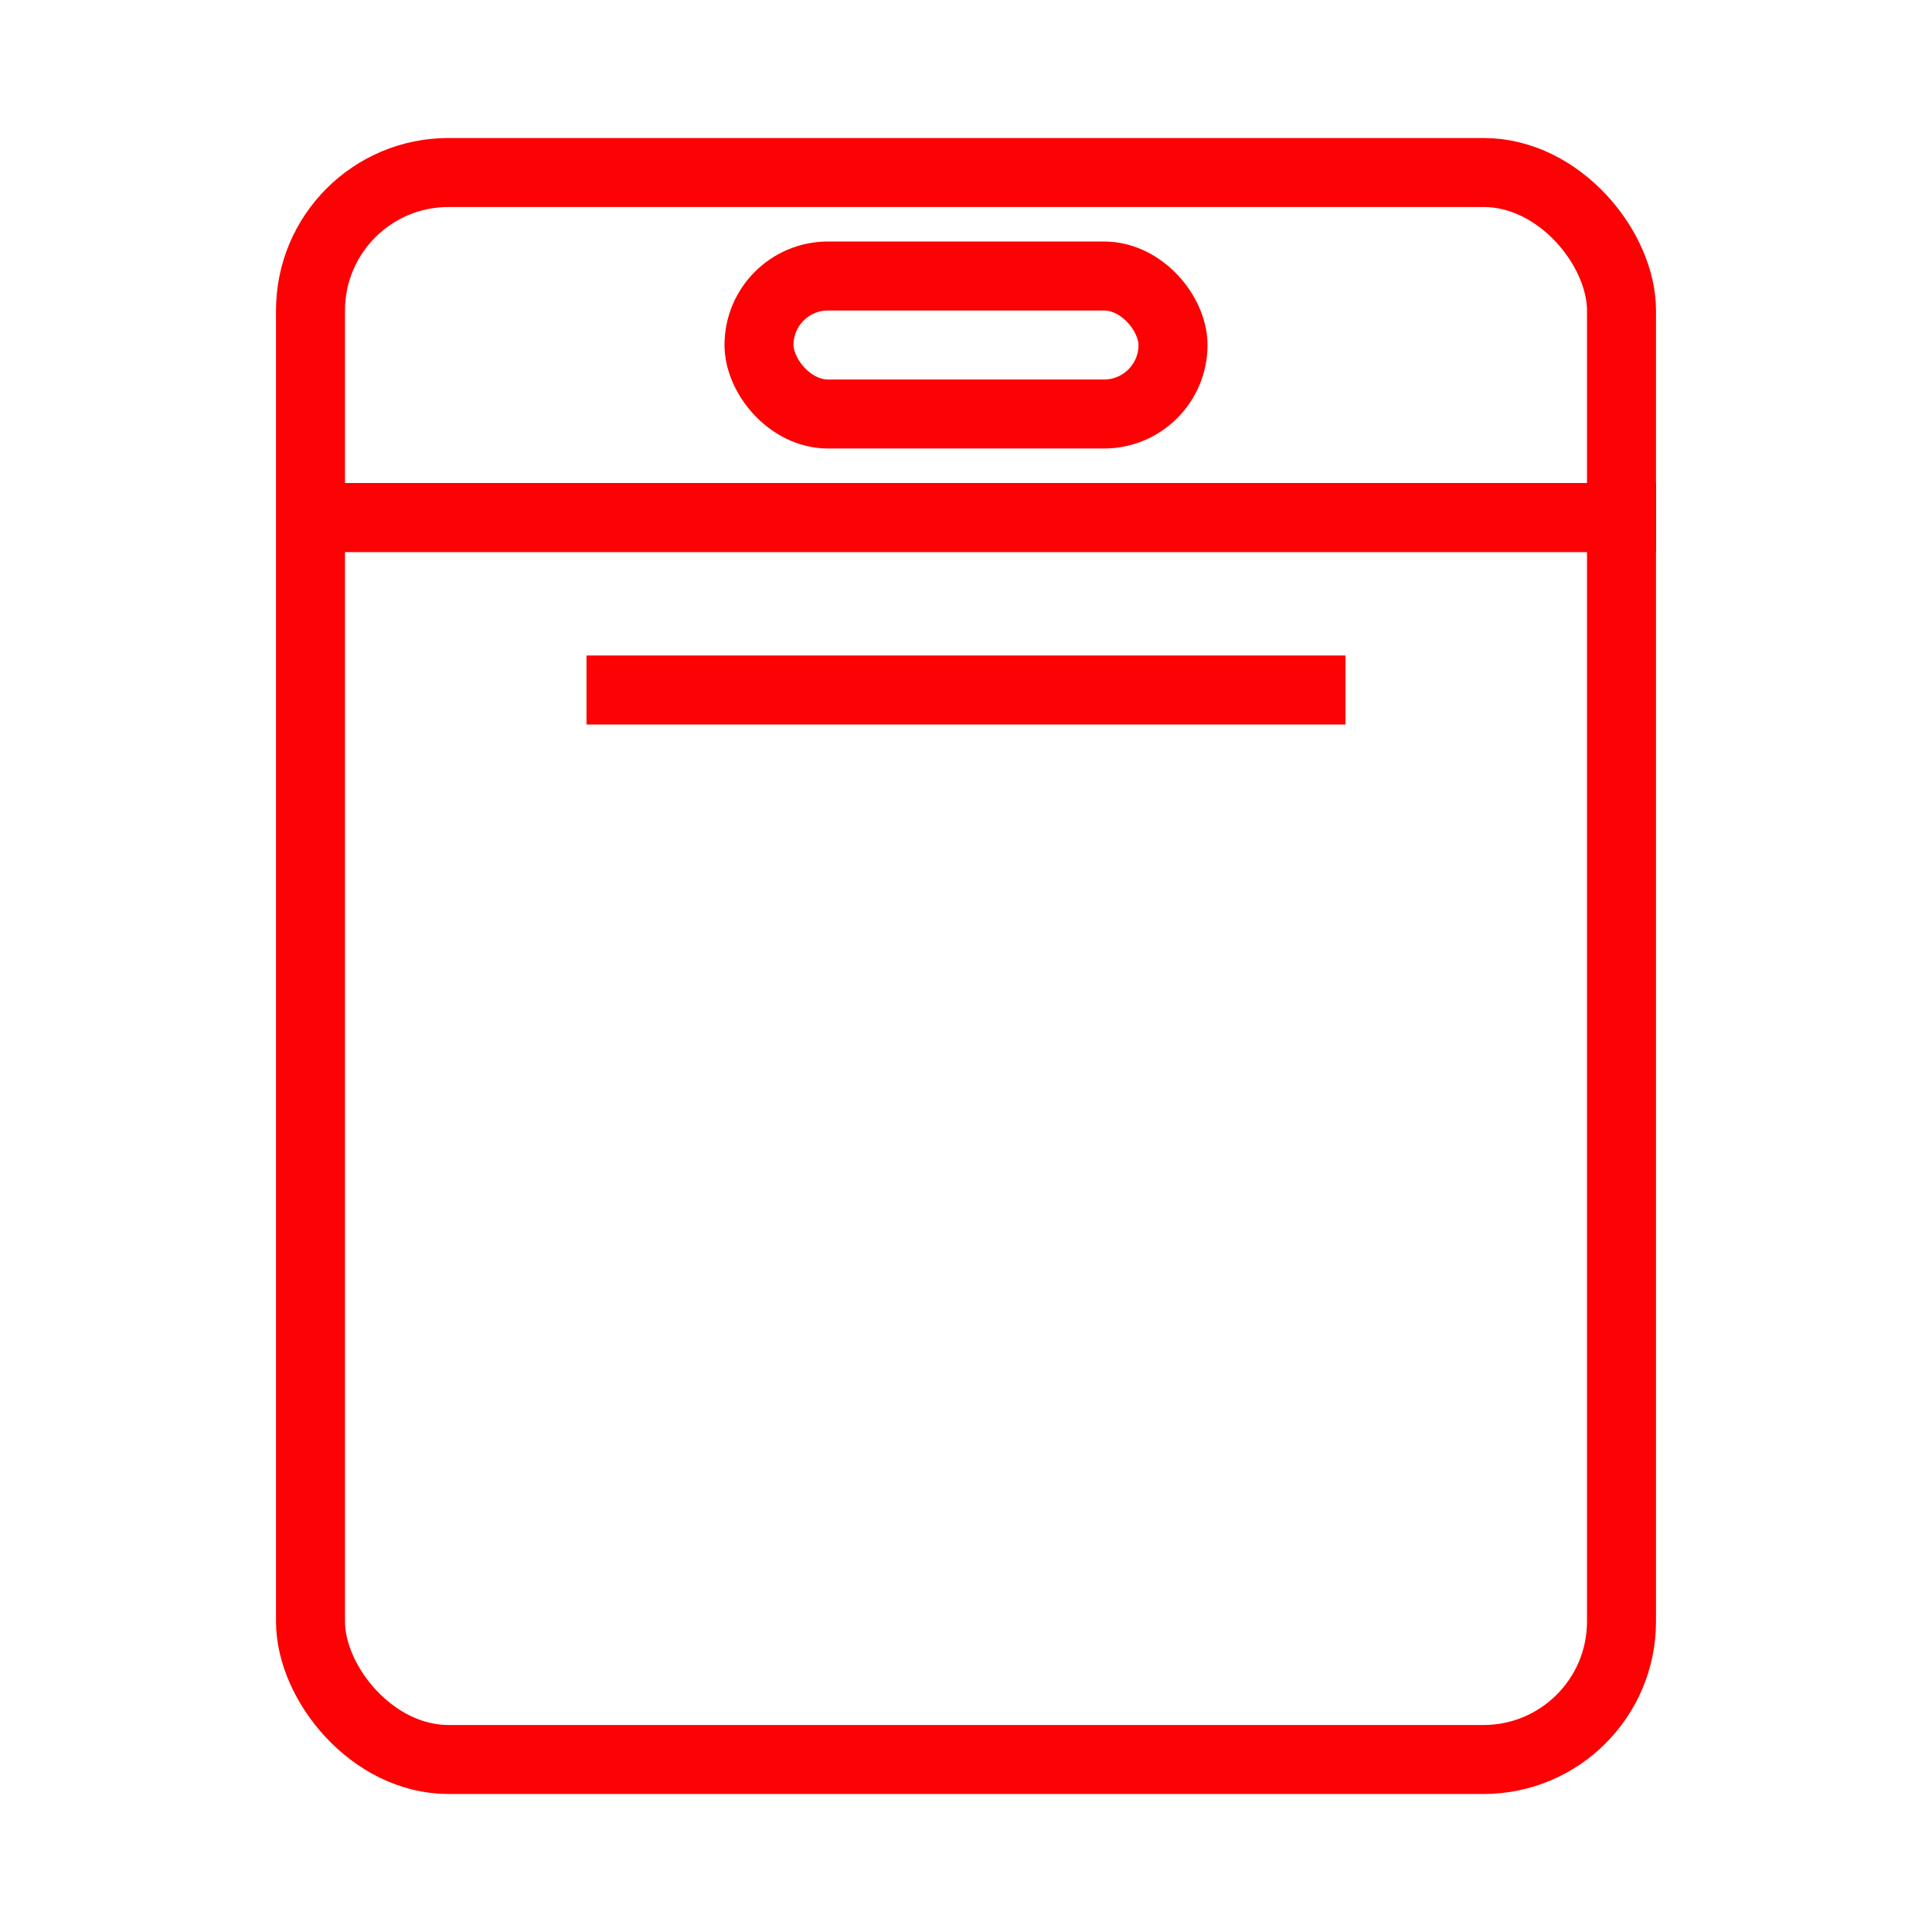 <svg xmlns="http://www.w3.org/2000/svg" width="56" height="56" viewBox="0 0 56 56">
  <g fill="none" fill-rule="evenodd">
    <rect width="38" height="46" x="9" y="5" stroke="#FC0204" stroke-width="2" rx="4"/>
    <rect width="12" height="4" x="22" y="8" stroke="#FC0204" stroke-width="2" rx="2"/>
    <line x1="28.5" x2="28.5" y1="-4.5" y2="34.5" stroke="#FC0204" stroke-width="2" transform="rotate(-90 28.5 15)"/>
    <line x1="28.5" x2="28.5" y1="-4.5" y2="34.5" stroke="#FC0204" stroke-width="2" transform="rotate(-90 28.5 15)"/>
    <line x1="28" x2="28" y1="9" y2="31" stroke="#FC0204" stroke-width="2" transform="rotate(-90 28 20)"/>
  </g>
</svg>
